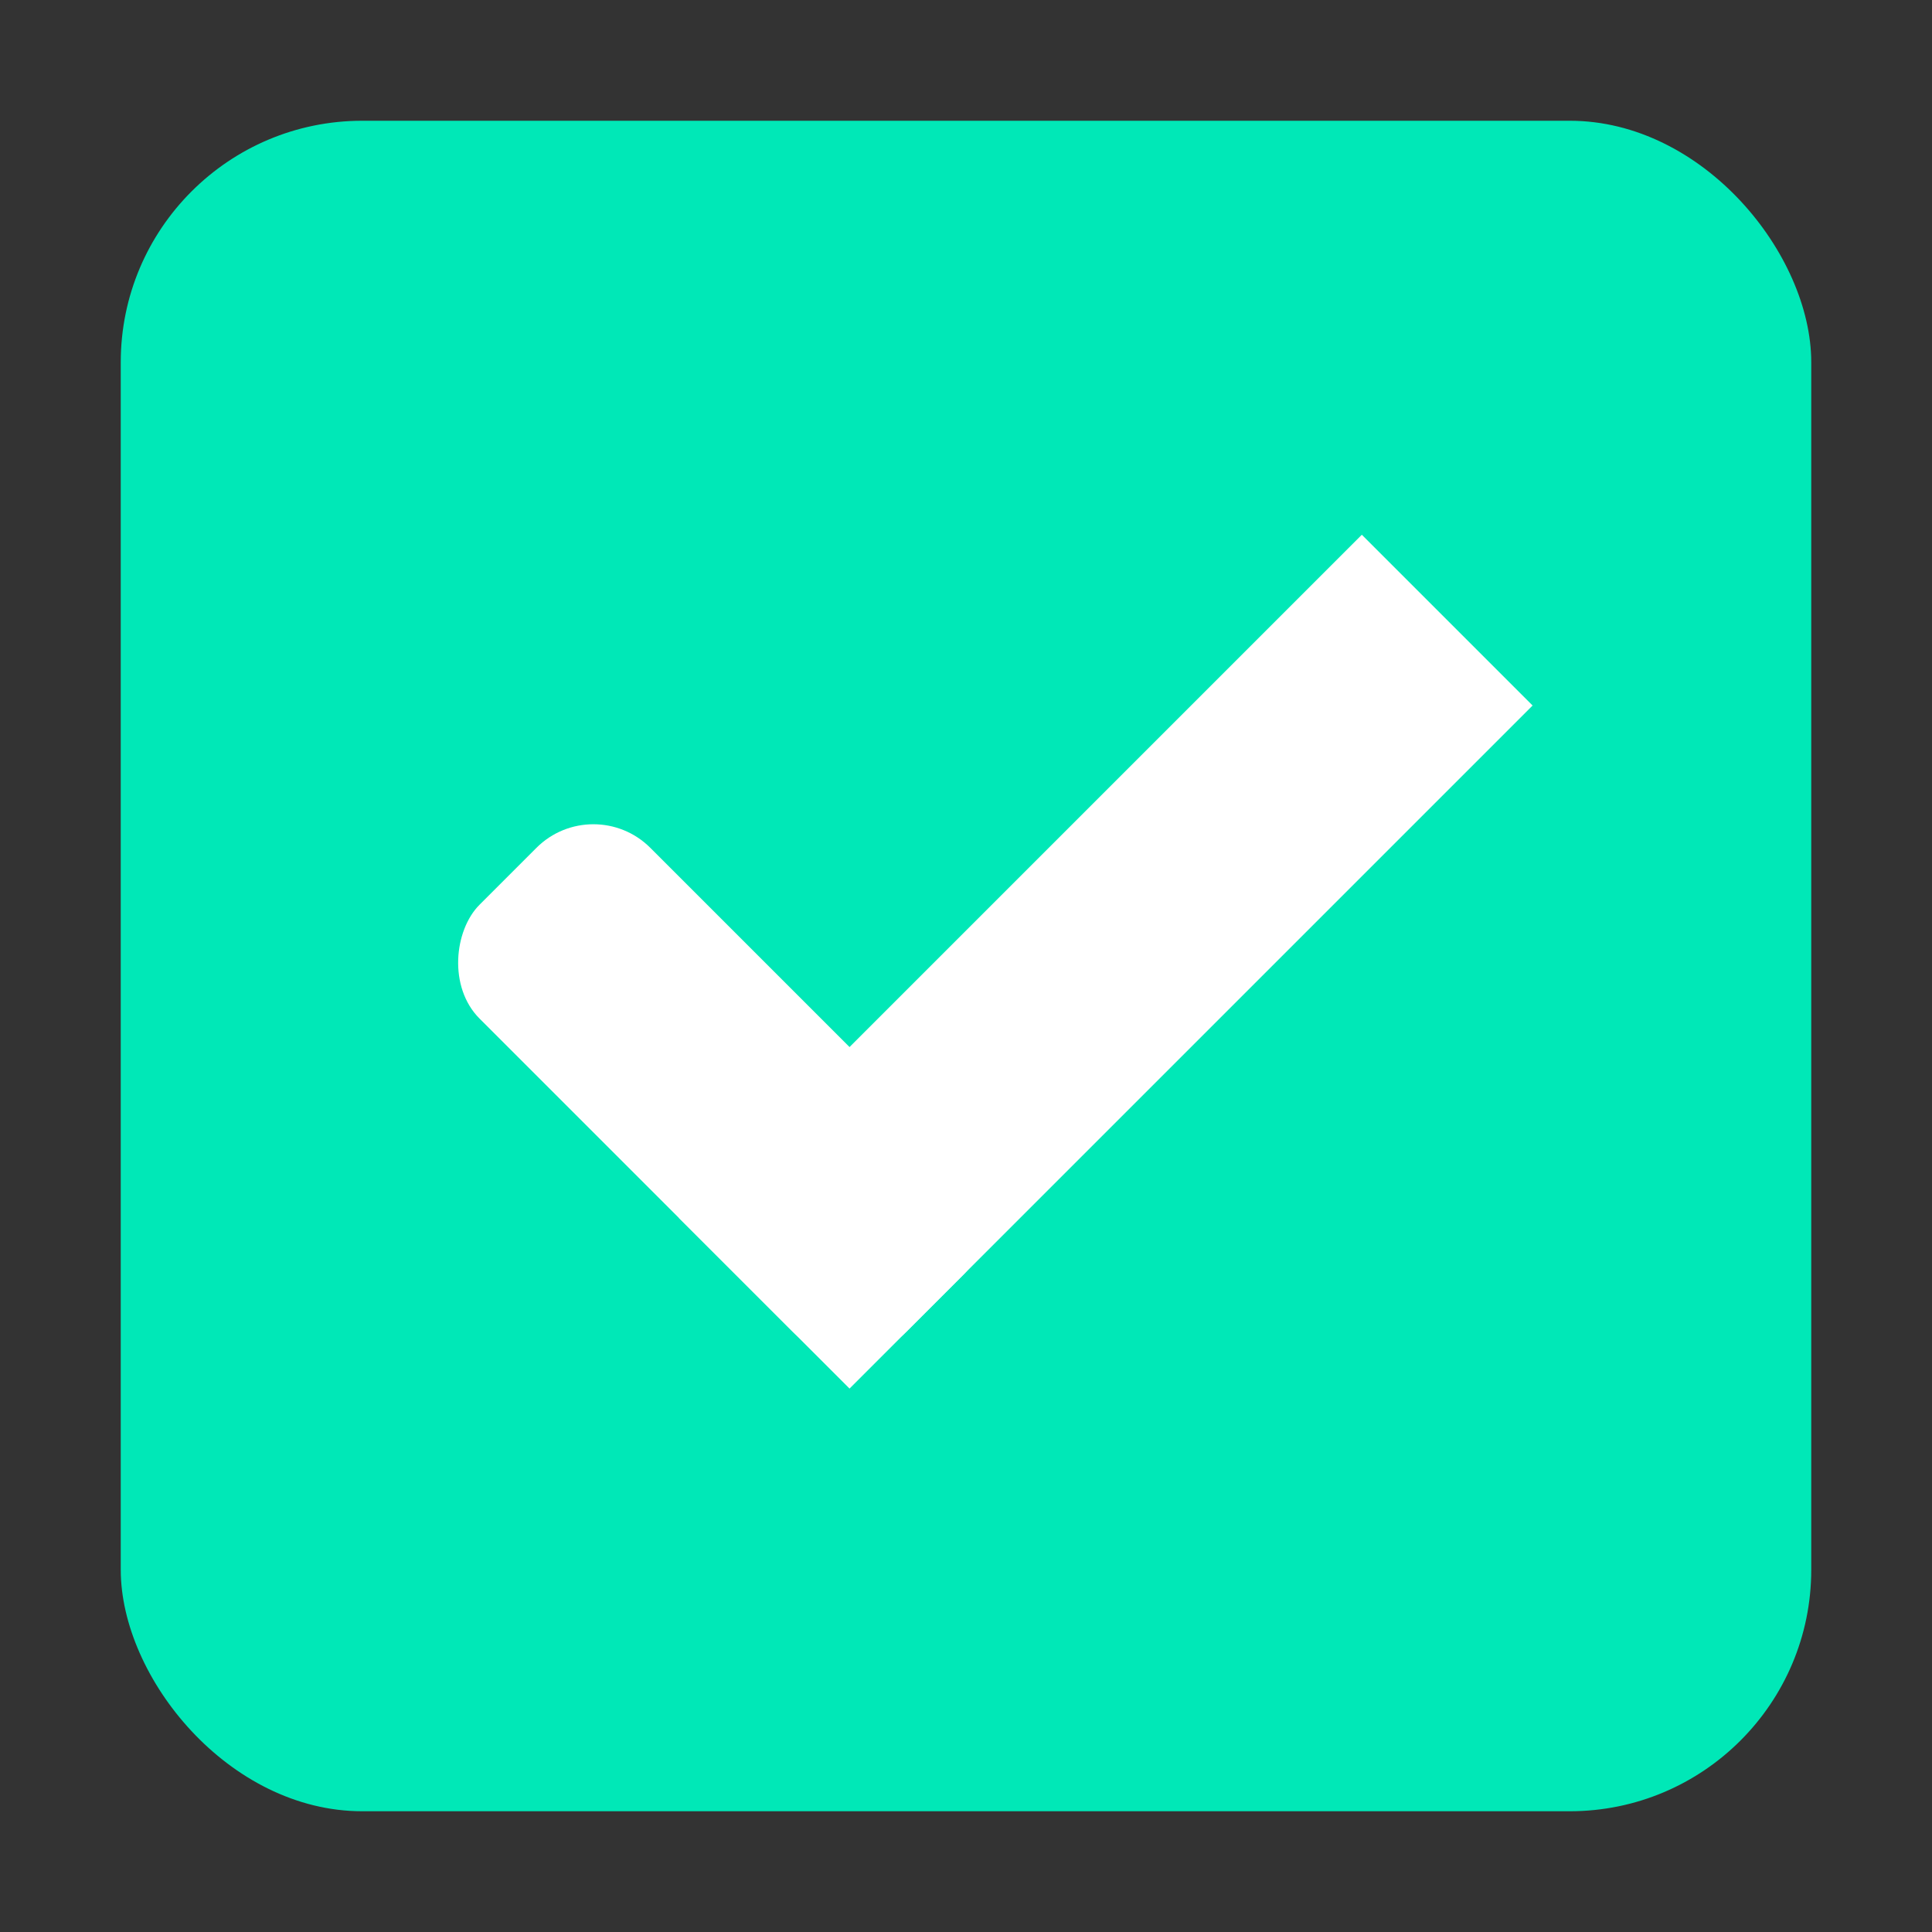 <?xml version="1.0" encoding="UTF-8" standalone="no"?>
<svg
   xmlns:osb="http://www.openswatchbook.org/uri/2009/osb"
   xmlns:dc="http://purl.org/dc/elements/1.1/"
   xmlns:cc="http://creativecommons.org/ns#"
   xmlns:rdf="http://www.w3.org/1999/02/22-rdf-syntax-ns#"
   xmlns:svg="http://www.w3.org/2000/svg"
   xmlns="http://www.w3.org/2000/svg"
   xmlns:sodipodi="http://sodipodi.sourceforge.net/DTD/sodipodi-0.dtd"
   xmlns:inkscape="http://www.inkscape.org/namespaces/inkscape"
   inkscape:export-ydpi="90"
   inkscape:export-xdpi="90"
   inkscape:export-filename="/home/steffen/.local/share/themes/neu2/gtk-3.0/assets/dark/checkbox-unchecked.png"
   sodipodi:docname="checkbox-checked.svg"
   inkscape:version="1.0 (4035a4fb49, 2020-05-01)"
   version="1.1"
   id="svg2"
   height="16"
   width="16">
  <rect width="100%" height="100%" fill="#333333" stroke="none"/>
  <defs
     id="defs4">
    <linearGradient
       osb:paint="solid"
       id="selected_bg_color">
      <stop
         id="stop4159"
         offset="0"
         style="stop-color:#5230e2;stop-opacity:1;" />
    </linearGradient>
    <linearGradient
       id="linearGradient3768-6">
      <stop
         id="stop3770-6"
         offset="0"
         style="stop-color:#0f0f0f;stop-opacity:1;" />
      <stop
         style="stop-color:#171717;stop-opacity:1;"
         offset="0.078"
         id="stop3778-2" />
      <stop
         id="stop3774-0"
         offset="0.974"
         style="stop-color:#171717;stop-opacity:1;" />
      <stop
         id="stop3776-1"
         offset="1"
         style="stop-color:#1b1b1b;stop-opacity:1;" />
    </linearGradient>
  </defs>
  <sodipodi:namedview
     inkscape:document-rotation="0"
     inkscape:snap-bbox-edge-midpoints="true"
     inkscape:bbox-nodes="true"
     inkscape:bbox-paths="true"
     inkscape:window-maximized="1"
     inkscape:window-y="0"
     inkscape:window-x="0"
     inkscape:window-height="714"
     inkscape:window-width="1366"
     showborder="true"
     inkscape:showpageshadow="false"
     inkscape:guide-bbox="true"
     showguides="true"
     inkscape:snap-bbox="true"
     showgrid="true"
     inkscape:current-layer="g5400-6-68"
     inkscape:document-units="px"
     inkscape:cy="7.5299665"
     inkscape:cx="-23.283526"
     inkscape:zoom="7.0107637"
     inkscape:pageshadow="2"
     inkscape:pageopacity="0.0"
     borderopacity="1.0"
     bordercolor="#666666"
     pagecolor="#ffffff"
     id="base">
    <inkscape:grid
       snapvisiblegridlinesonly="true"
       enabled="true"
       visible="true"
       empspacing="5"
       id="grid2985"
       type="xygrid" />
  </sodipodi:namedview>
  <g
     transform="translate(0,-1036.362)"
     id="layer1"
     inkscape:groupmode="layer"
     inkscape:label="Ebene 1">
    <g
       inkscape:label="#g10758"
       id="checkbox-checked-dark"
       style="display:inline;opacity:1"
       transform="translate(-36,1036)">
      <g
         transform="translate(19)"
         style="display:inline"
         id="checkbox-unchecked-5-59"
         inkscape:label="#g22047">
        <g
           inkscape:label="#g21853"
           id="sdsd-7-54">
          <g
             id="scdsdcd-5-8"
             inkscape:label="#g14325"
             transform="translate(0,-30)">
            <g
               style="display:inline"
               id="g15812-6-6-1-5-4"
               transform="matrix(0.93,0,0,0.929,-156.751,-212.962)">
              <g
                 transform="matrix(0.509,0,0,0.517,161.793,197.564)"
                 id="g5489-2-9-6-8-8-53-5"
                 style="display:inline">
                <g
                   id="g5428-8-1-4-0-0-4-2" />
              </g>
            </g>
            <rect
               y="30.362"
               x="17"
               height="16"
               width="16"
               id="rect13523-7-11"
               style="color:#000000;display:inline;overflow:visible;visibility:visible;fill:none;stroke:none;stroke-width:2;marker:none;enable-background:accumulate" />
            <g
               id="g5400-6-68">
              <rect
                 ry="2"
                 style="color:#000000;display:inline;overflow:visible;visibility:visible;fill:#00e8b7;fill-opacity:1;stroke:#000000;stroke-width:0;stroke-linecap:butt;stroke-linejoin:round;stroke-miterlimit:4;stroke-dasharray:none;stroke-dashoffset:0;stroke-opacity:1;marker:none;enable-background:accumulate"
                 id="rect5147-9-1-5-7-6-7-4"
                 width="14"
                 height="14"
                 x="18"
                 y="31.362"
                 rx="2" />
            </g>
          </g>
        </g>
      </g>
      <g
         style="display:inline"
         transform="translate(36,-1036)"
         id="checkbox-checked-dark-7-37"
         inkscape:label="Ebene 1">
        <g
           style="opacity:0.85;fill:#1a1a1a;fill-opacity:1"
           transform="rotate(45,-3.26,1033.662)"
           id="g3981-6-4-97" />
        <g
           transform="rotate(45,7.5,1026.362)"
           id="g4049-2-5">
          <g
             transform="translate(12.374,11.531)"
             id="g4056-7-6">
            <g
               style="fill:#3b3c3e;fill-opacity:1"
               transform="translate(-3,-5)"
               id="g3981-0-8">
              <rect
                 style="fill:#ffffff;fill-opacity:1;stroke:none"
                 id="rect3977-39-90"
                 width="5"
                 height="2"
                 x="8"
                 y="1033.362"
                 rx="0.667"
                 ry="0.667" />
              <rect
                 style="fill:#ffffff;fill-opacity:1;stroke:none"
                 id="rect3979-7-60"
                 width="2"
                 height="8"
                 x="11"
                 y="1027.362"
                 ry="0" />
            </g>
            <rect
               transform="translate(0,1036.362)"
               y="-8"
               x="5"
               height="1"
               width="3"
               id="rect4047-81-5"
               style="fill:#eeeeee;fill-opacity:0;stroke:none" />
          </g>
        </g>
      </g>
    </g>
  </g>
</svg>
